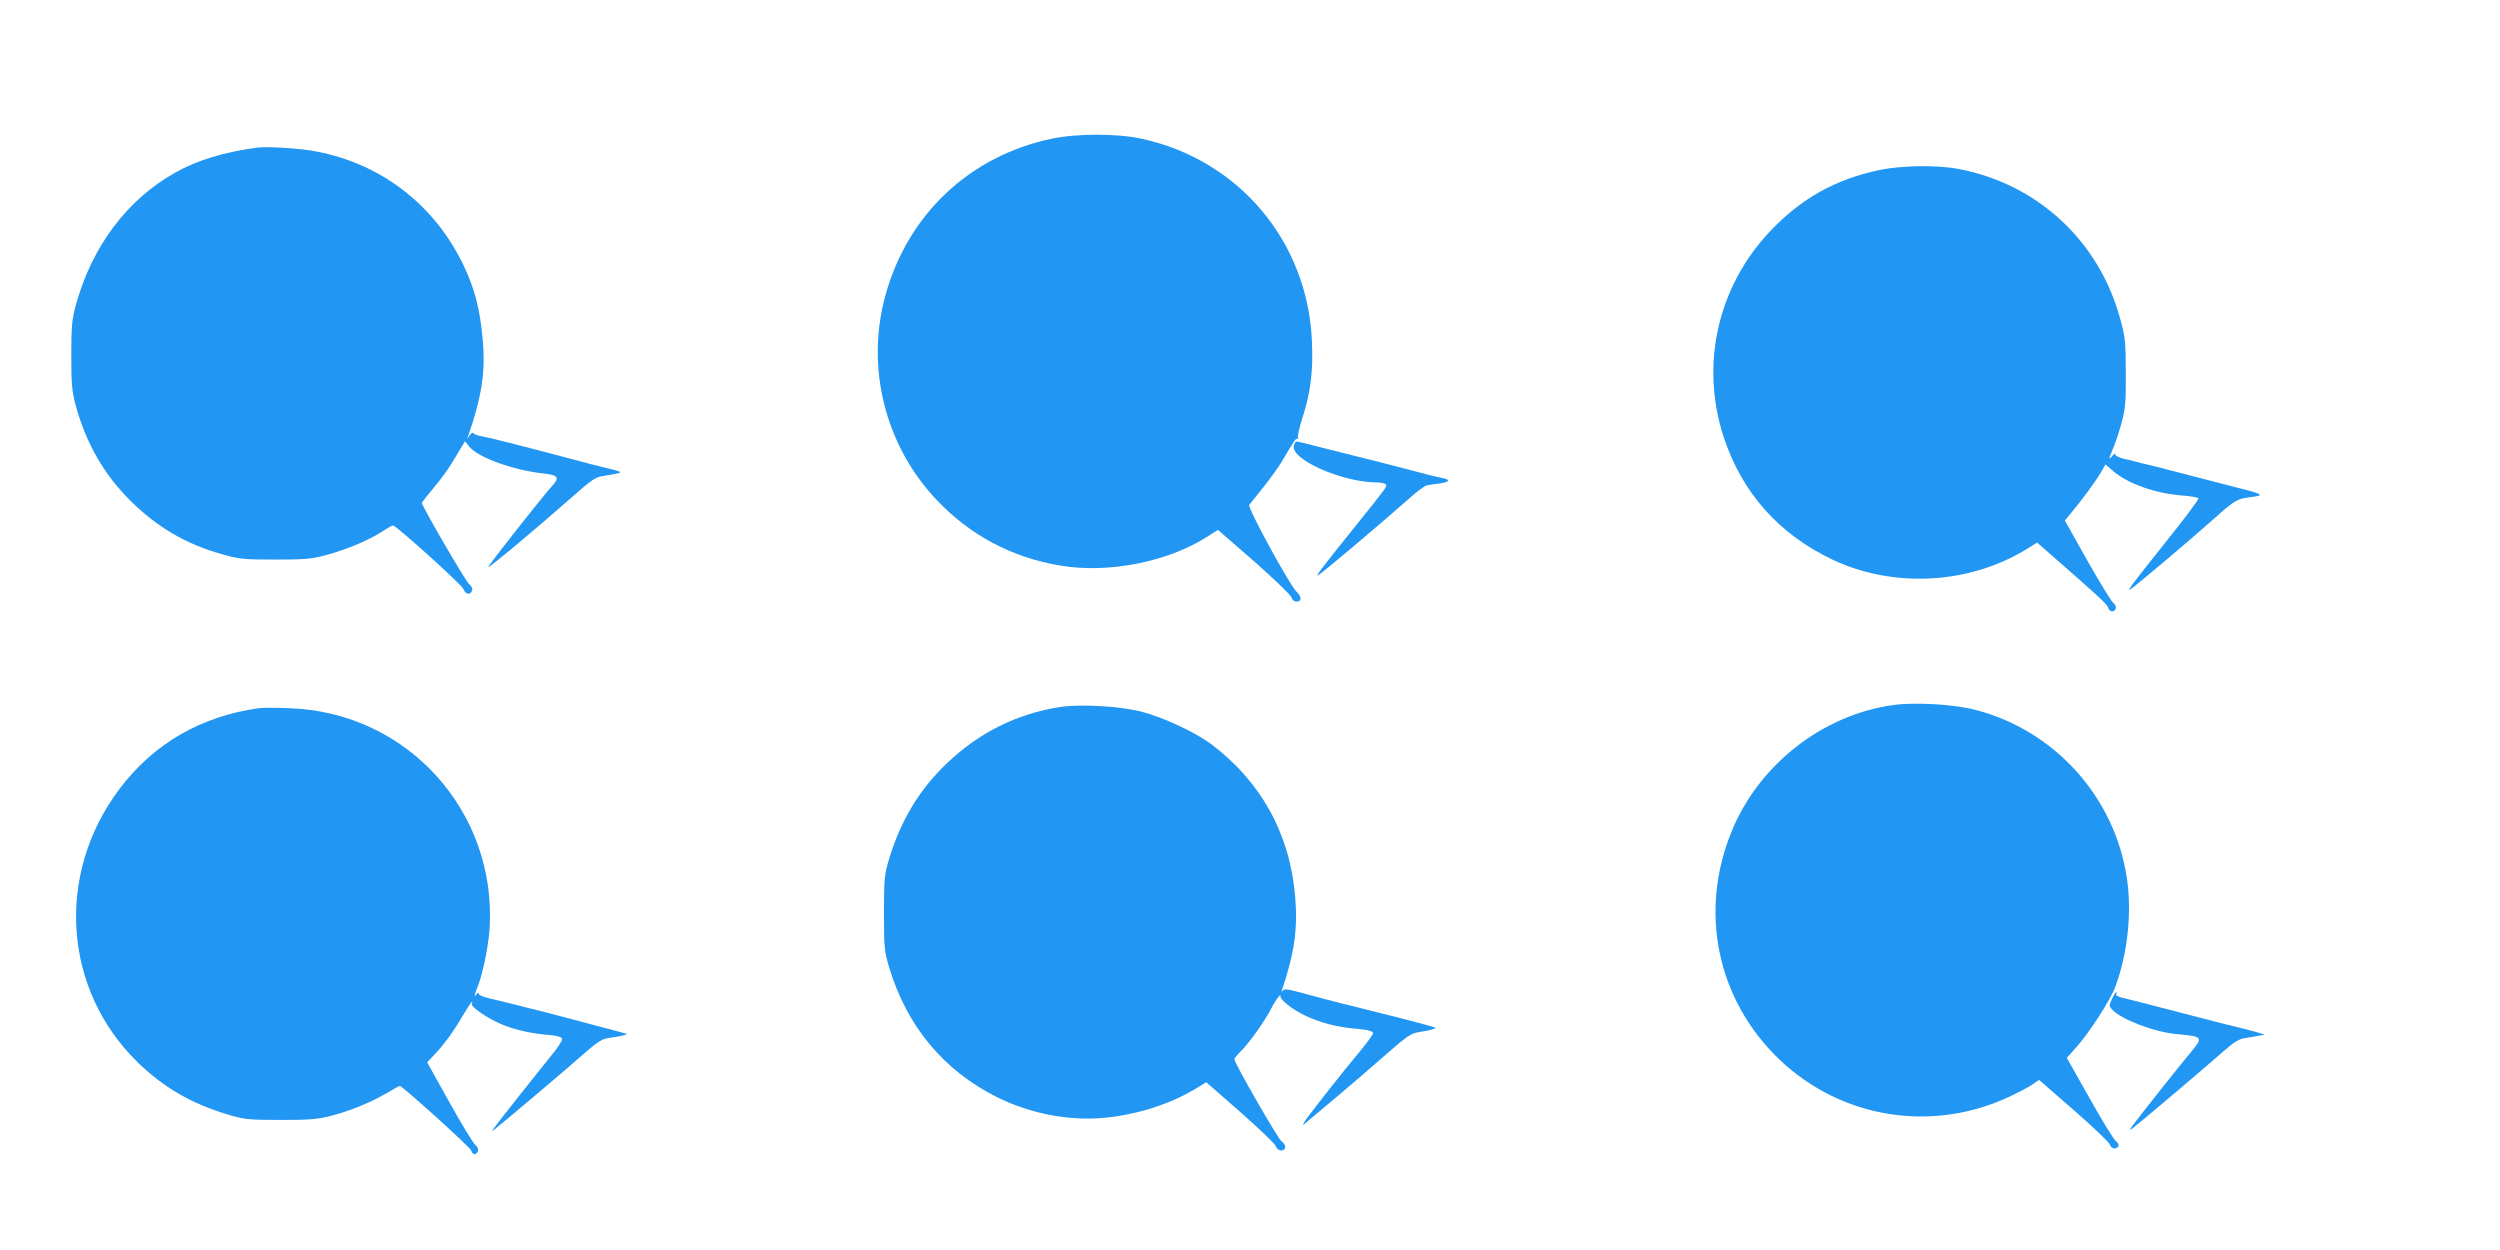 <?xml version="1.0" standalone="no"?>
<!DOCTYPE svg PUBLIC "-//W3C//DTD SVG 20010904//EN"
 "http://www.w3.org/TR/2001/REC-SVG-20010904/DTD/svg10.dtd">
<svg version="1.0" xmlns="http://www.w3.org/2000/svg"
 width="1280pt" height="640pt" viewBox="0 0 1280 640"
 preserveAspectRatio="xMidYMid meet">
<g transform="translate(0,640) scale(0.1,-0.1)"
fill="#2196f3" stroke="none">
<path d="M5385 5690 c-419 -88 -737 -387 -851 -800 -103 -369 -3 -770 261
-1049 172 -182 387 -296 635 -337 245 -41 550 19 751 148 l55 35 186 -162
c102 -90 188 -173 191 -184 3 -13 13 -21 26 -21 27 0 27 23 -2 52 -38 39 -251
430 -241 443 5 7 38 47 72 90 35 44 78 103 95 132 67 114 74 123 82 116 4 -5
5 -2 1 4 -4 7 6 54 23 105 42 132 55 238 48 392 -22 510 -374 928 -873 1036
-125 27 -330 27 -459 0z"/>
<path d="M1315 5644 c-169 -23 -305 -64 -418 -128 -246 -137 -427 -379 -509
-679 -19 -70 -23 -107 -23 -257 0 -150 4 -187 23 -257 53 -193 144 -352 279
-486 137 -136 287 -224 471 -275 89 -25 112 -27 272 -27 152 0 186 3 260 23
107 30 212 73 281 117 30 19 57 35 61 35 16 0 354 -305 361 -326 10 -28 35
-32 44 -8 4 10 -2 23 -15 33 -17 13 -242 400 -242 416 0 3 27 38 61 78 33 39
77 99 96 132 20 33 42 70 50 83 l14 23 20 -26 c45 -57 227 -123 387 -140 70
-8 78 -21 38 -64 -41 -44 -326 -405 -326 -414 0 -9 245 196 430 359 104 92
120 102 165 108 28 4 59 10 70 13 21 7 21 7 -85 33 -19 4 -80 20 -135 35 -311
82 -436 114 -483 122 -18 3 -35 10 -39 15 -3 6 -12 0 -20 -13 -10 -17 -12 -18
-7 -4 72 208 91 333 75 500 -13 150 -40 254 -95 371 -148 313 -421 525 -759
589 -83 16 -250 26 -302 19z"/>
<path d="M9625 5530 c-229 -48 -403 -146 -563 -315 -269 -285 -358 -685 -236
-1055 94 -284 283 -496 558 -626 310 -146 695 -126 988 52 l58 36 33 -29 c267
-233 326 -286 330 -303 3 -11 12 -20 20 -20 23 0 28 28 8 42 -10 7 -70 105
-134 218 l-115 205 29 35 c58 69 124 159 152 205 l27 47 36 -31 c74 -66 216
-117 357 -128 43 -3 80 -10 83 -14 3 -5 -73 -107 -169 -226 -176 -221 -192
-243 -183 -243 7 0 314 259 428 361 112 100 121 105 193 114 70 8 62 15 -50
43 -44 11 -152 39 -240 62 -88 23 -177 46 -197 51 -21 5 -55 13 -75 18 -21 6
-59 15 -85 21 -27 6 -48 17 -48 23 0 7 -7 3 -15 -7 -20 -26 -19 -17 3 36 11
24 30 81 43 128 21 76 24 104 23 260 0 156 -3 186 -27 272 -107 402 -423 696
-830 773 -109 21 -290 18 -402 -5z"/>
<path d="M6625 4119 c-22 -69 245 -188 422 -189 23 0 45 -5 48 -10 7 -12 14
-3 -165 -226 -173 -215 -199 -250 -179 -238 20 11 343 284 454 383 44 40 89
74 100 76 11 2 41 7 68 10 50 7 55 20 10 28 -16 2 -100 23 -188 47 -88 23
-178 46 -200 51 -56 14 -93 23 -230 58 -66 17 -123 31 -127 31 -4 0 -10 -9
-13 -21z"/>
<path d="M9692 2790 c-358 -50 -681 -301 -822 -637 -175 -416 -80 -873 243
-1180 316 -300 780 -374 1175 -188 51 24 106 53 122 65 l30 21 179 -156 c99
-86 181 -165 184 -176 6 -21 32 -26 43 -8 4 7 -2 19 -14 28 -11 9 -72 108
-135 221 l-115 204 46 51 c65 71 177 244 202 312 63 167 86 380 60 554 -61
417 -369 760 -778 865 -109 28 -309 40 -420 24z"/>
<path d="M5426 2780 c-222 -35 -415 -132 -580 -290 -139 -133 -234 -291 -293
-485 -25 -84 -27 -102 -27 -280 0 -178 2 -196 27 -280 91 -300 278 -525 549
-661 177 -89 385 -127 573 -105 166 19 333 75 460 155 l41 25 176 -154 c96
-85 178 -163 181 -175 7 -25 47 -28 47 -2 0 9 -8 22 -19 29 -17 11 -241 400
-241 420 0 5 16 24 35 43 40 38 121 153 153 215 11 22 28 49 37 60 9 11 14 15
11 9 -9 -18 60 -73 129 -105 72 -34 154 -56 238 -64 86 -8 107 -14 107 -26 0
-6 -29 -45 -64 -88 -98 -117 -276 -344 -288 -366 -10 -19 -10 -19 13 1 13 11
83 69 154 129 72 60 185 158 252 217 109 95 127 107 170 114 26 4 57 10 68 14
20 7 20 7 0 13 -25 8 -207 56 -260 68 -22 6 -56 14 -75 19 -19 5 -53 13 -75
19 -22 5 -83 20 -135 34 -52 14 -122 33 -154 41 -47 13 -62 13 -69 3 -6 -8 -7
-5 -2 8 64 192 80 311 66 477 -27 320 -176 588 -431 779 -83 61 -243 136 -355
165 -112 29 -313 40 -419 24z"/>
<path d="M1325 2774 c-296 -41 -539 -182 -713 -413 -330 -438 -289 -1030 96
-1403 130 -126 275 -210 457 -264 82 -25 105 -28 265 -28 136 -1 191 3 249 17
101 24 212 69 295 117 37 22 70 40 73 40 13 0 362 -315 366 -331 6 -23 25 -25
34 -3 4 10 -2 23 -14 33 -11 9 -71 107 -133 219 l-113 203 35 37 c50 52 102
123 148 203 23 38 43 69 46 69 3 0 3 -4 0 -9 -8 -12 53 -57 123 -92 70 -35
161 -58 260 -67 56 -5 77 -11 79 -22 1 -9 -24 -47 -56 -85 -49 -60 -262 -328
-296 -375 -10 -13 -9 -13 9 0 32 24 383 321 464 393 58 51 83 67 115 72 68 10
98 17 94 21 -2 2 -58 17 -123 34 -66 17 -163 43 -215 57 -52 14 -112 29 -132
34 -21 5 -55 13 -75 19 -52 13 -109 27 -165 40 -27 6 -48 17 -48 23 0 7 -4 6
-10 -3 -14 -22 -12 -4 4 34 27 65 57 210 63 305 35 601 -425 1106 -1027 1125
-69 3 -138 3 -155 0z"/>
<path d="M10813 1285 c-15 -32 -15 -36 1 -54 47 -51 217 -116 334 -126 131
-12 133 -15 71 -90 -57 -68 -258 -321 -294 -370 -21 -27 -24 -35 -10 -25 31
23 381 319 464 393 58 51 83 67 115 72 23 3 55 9 71 12 l30 6 -30 9 c-16 5
-48 14 -70 19 -80 19 -112 28 -245 62 -176 46 -358 93 -393 101 -15 4 -25 11
-22 16 3 6 4 10 0 10 -3 0 -13 -16 -22 -35z"/>
</g>
</svg>
